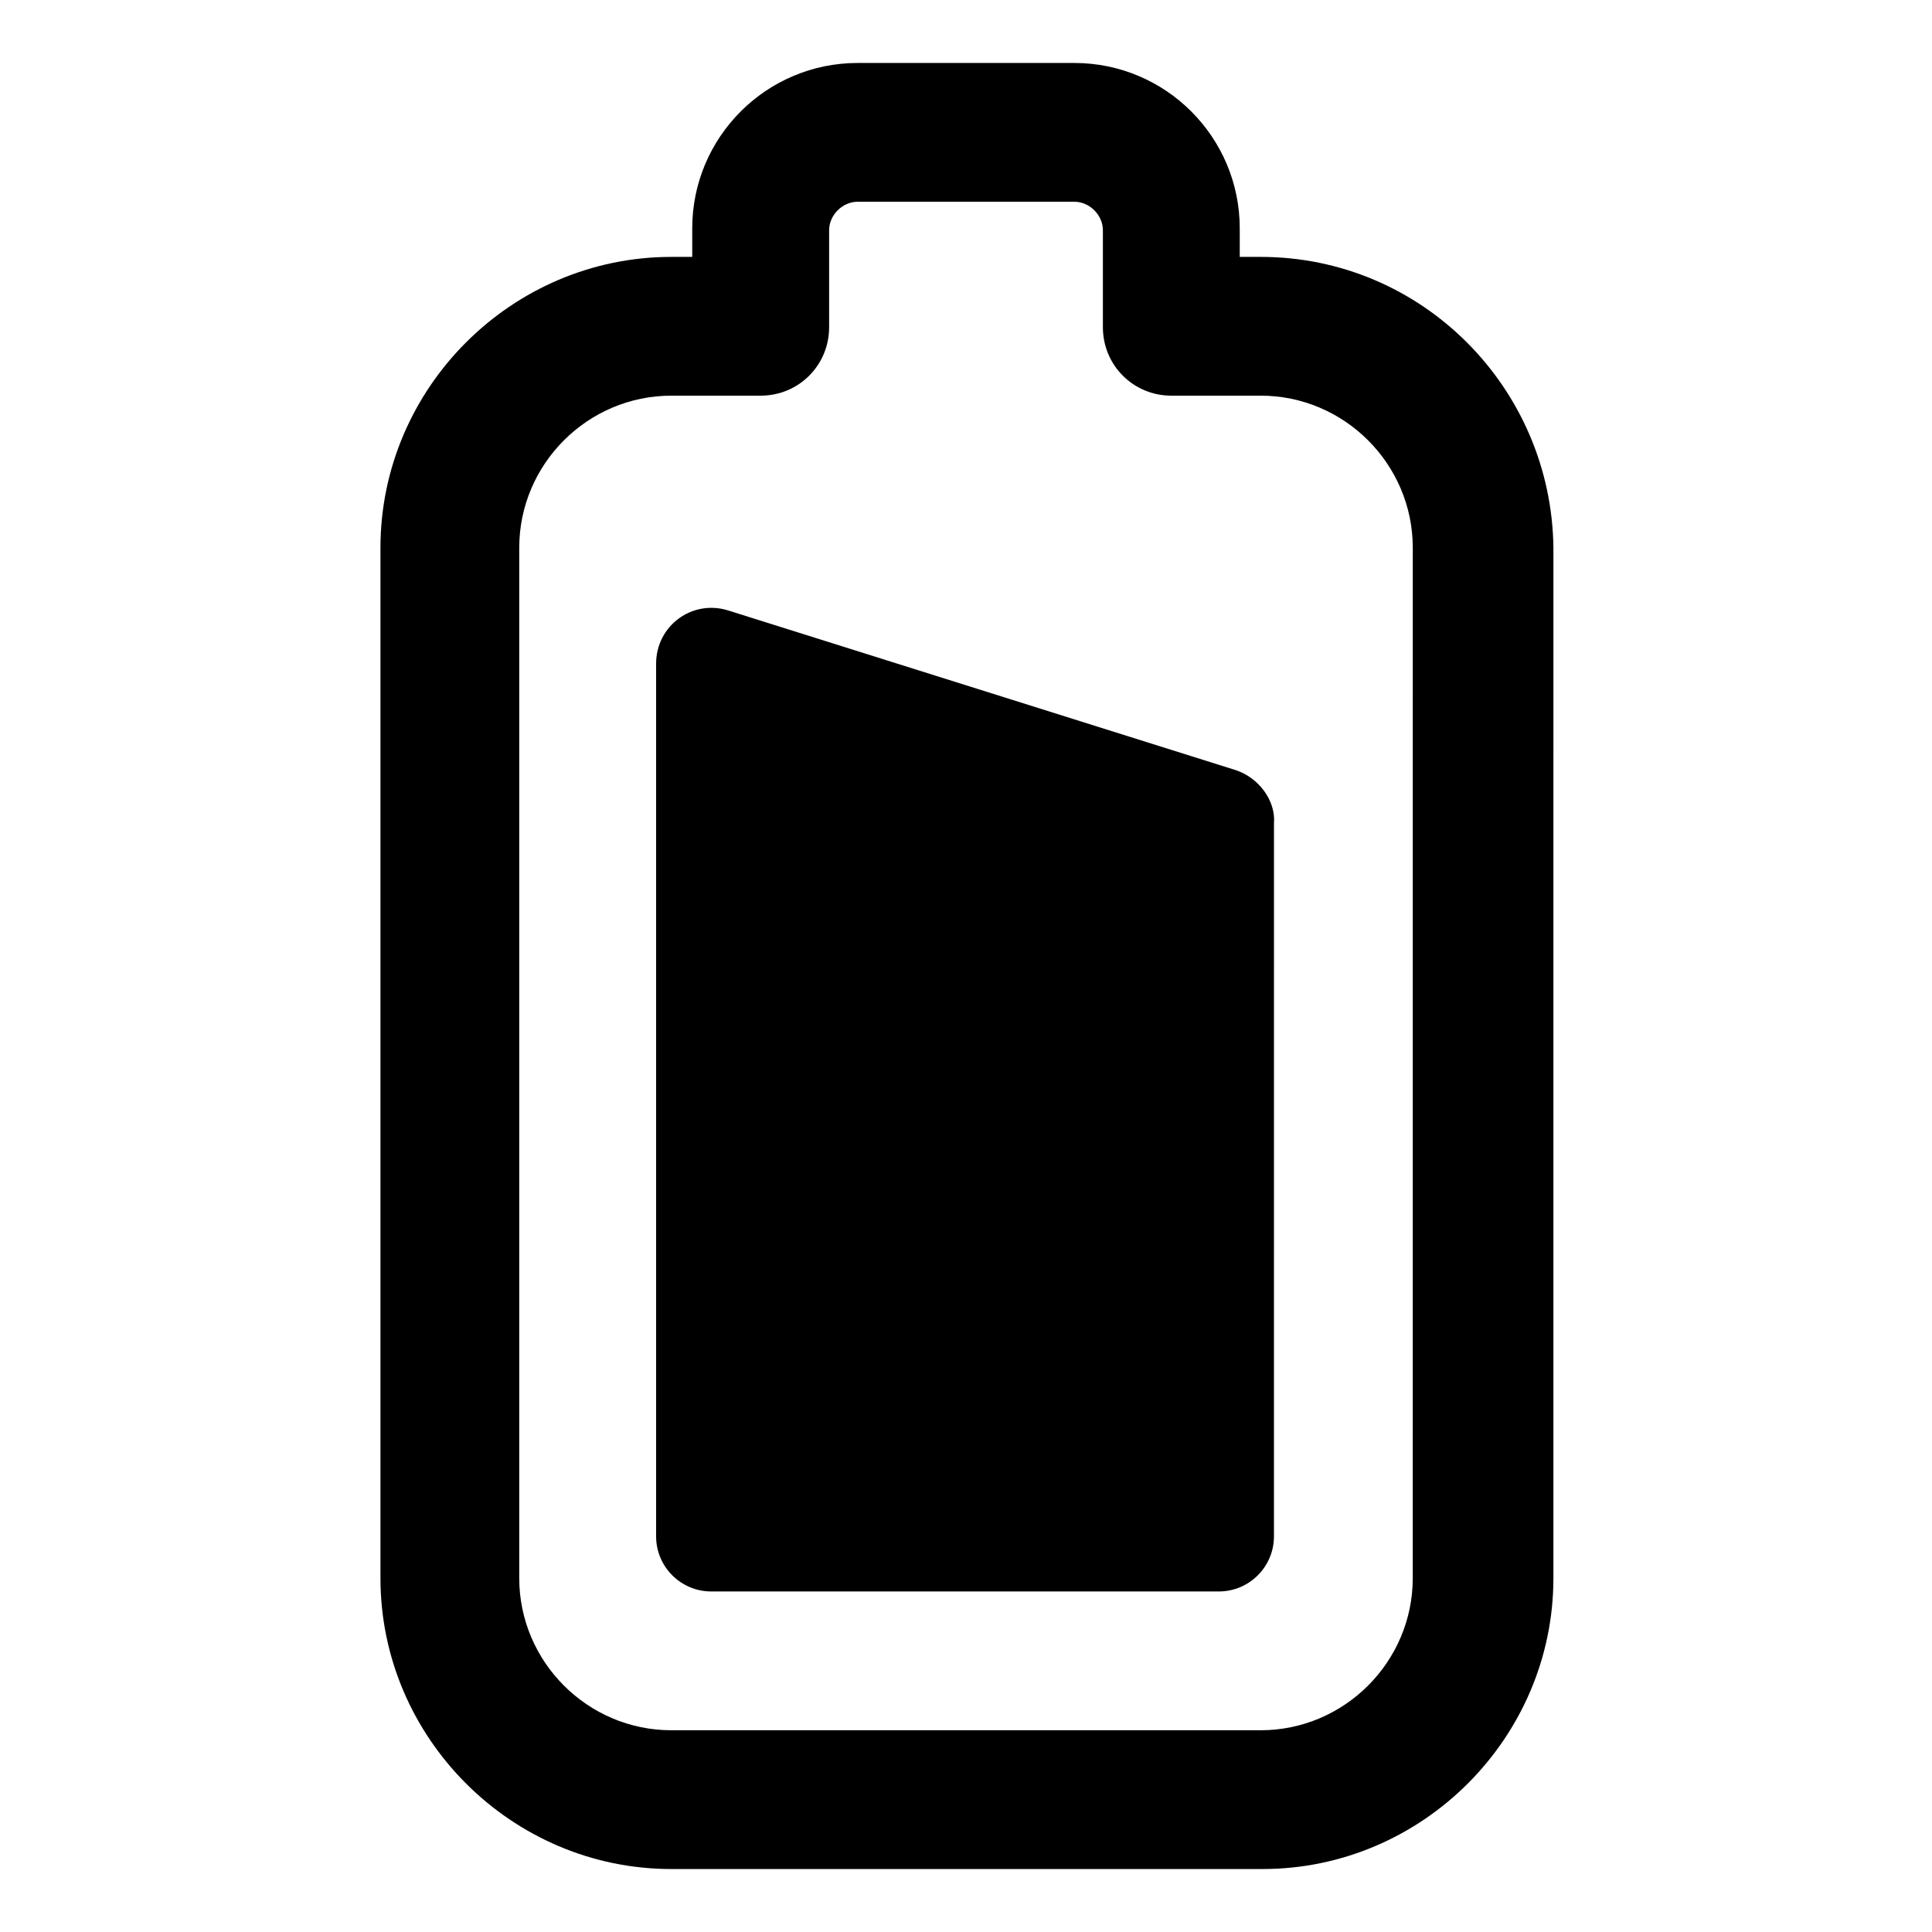 <?xml version="1.0" encoding="UTF-8"?>
<!-- Uploaded to: ICON Repo, www.svgrepo.com, Generator: ICON Repo Mixer Tools -->
<svg fill="#000000" width="800px" height="800px" version="1.1" viewBox="144 144 512 512" xmlns="http://www.w3.org/2000/svg">
 <g>
  <path d="m471.54 348.11-134.52-42.32c-9.574-3.023-19.145 4.031-19.145 14.105v231.25c0 8.062 6.551 14.609 14.609 14.609h134.52c8.062 0 14.609-6.551 14.609-14.609l0.004-188.93c0.504-6.043-4.031-12.09-10.078-14.105z"/>
  <path d="m478.09 212.08h-5.543v-7.559c0-24.184-19.648-43.832-43.832-43.832h-57.434c-24.184 0-43.832 19.648-43.832 43.832v7.559h-5.543c-42.32 0-77.082 34.762-77.082 77.082v273.07c0 42.32 34.762 77.082 77.082 77.082h156.68c42.32 0 77.082-34.762 77.082-77.082l0.004-273.07c-0.504-42.32-34.762-77.082-77.586-77.082zm40.305 350.15c0 22.168-18.137 40.305-40.305 40.305h-156.18c-22.168 0-40.305-18.137-40.305-40.305v-273.07c0-22.168 18.137-40.305 40.305-40.305h23.68c10.078 0 18.137-8.062 18.137-18.137v-25.695c0-4.031 3.527-7.559 7.559-7.559h57.434c4.031 0 7.559 3.527 7.559 7.559v25.695c0 10.078 8.062 18.137 18.137 18.137h23.68c22.168 0 40.305 18.137 40.305 40.305z"/>
 </g>
</svg>